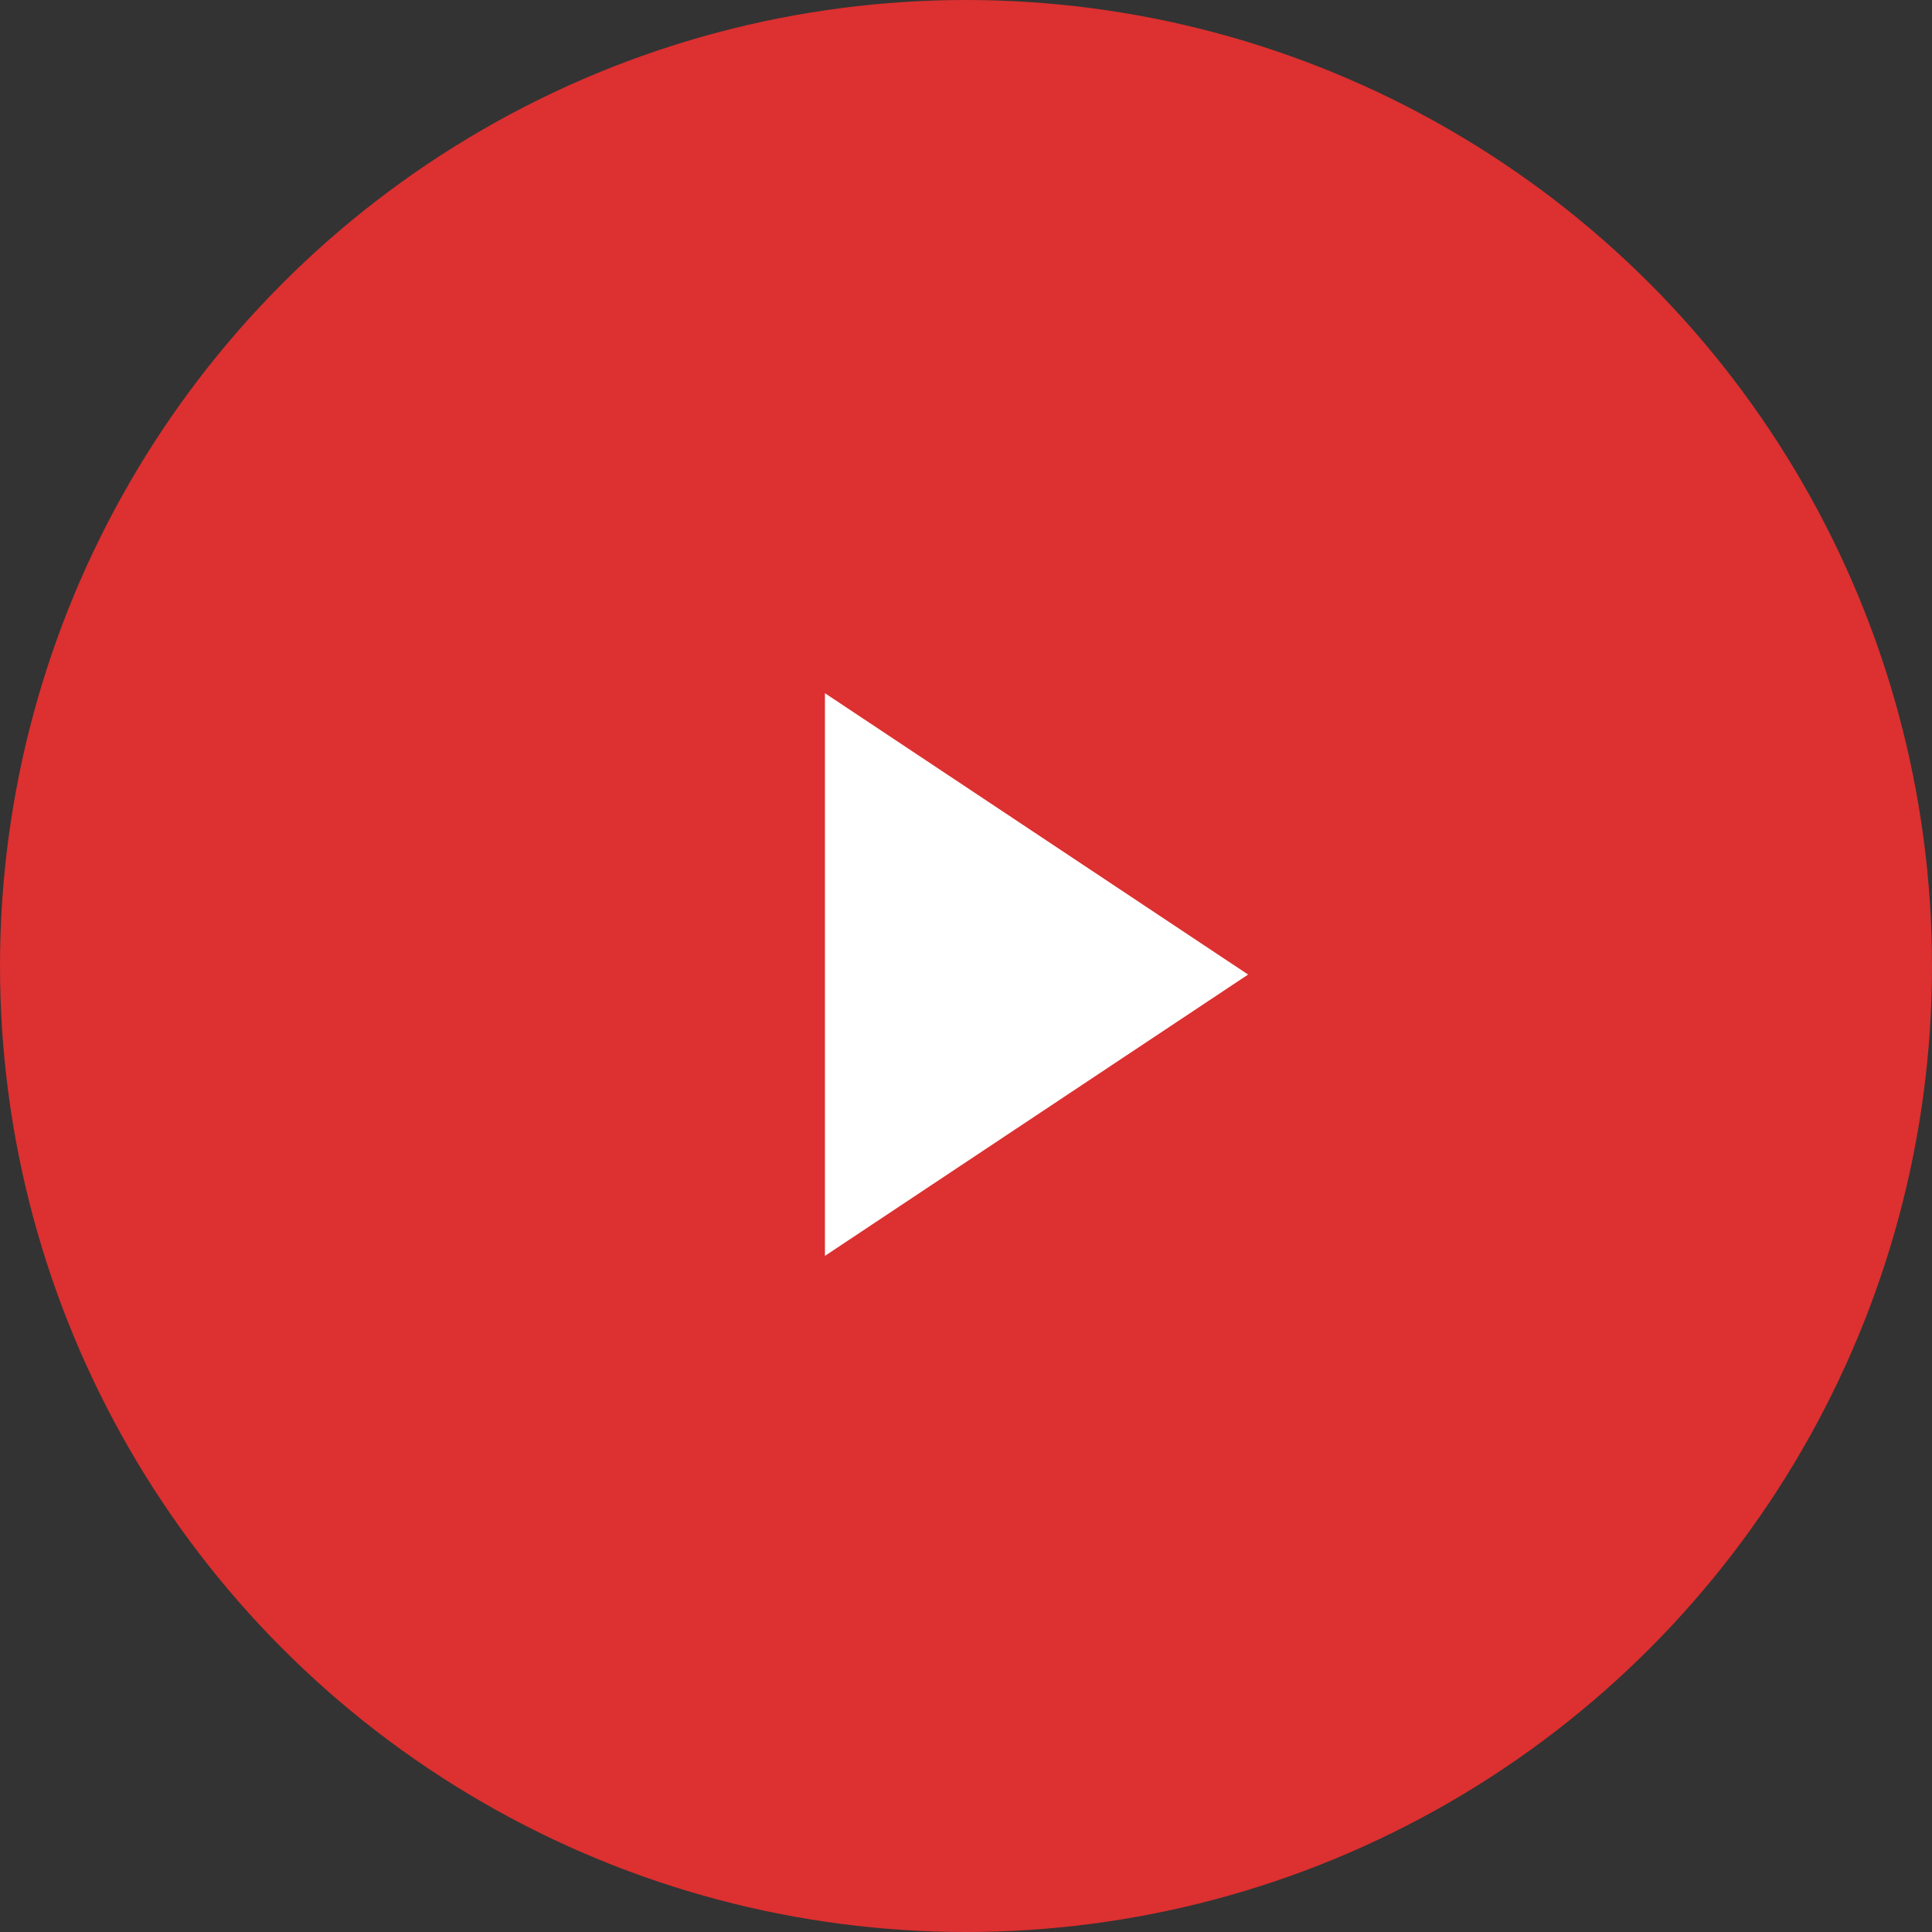 <svg xmlns="http://www.w3.org/2000/svg" width="113" height="113" viewBox="0 0 113 113" fill="none"><rect x="0" y="0" width="113" height="113" fill="#333333" stroke="none"/><g id="Group 1"><circle id="Ellipse 57" cx="56.5" cy="56.5" r="56.5" fill="#DD3030"></circle><path id="Polygon 2" d="M73 57L48.25 73.454L48.25 40.545L73 57Z" fill="white"></path></g></svg>